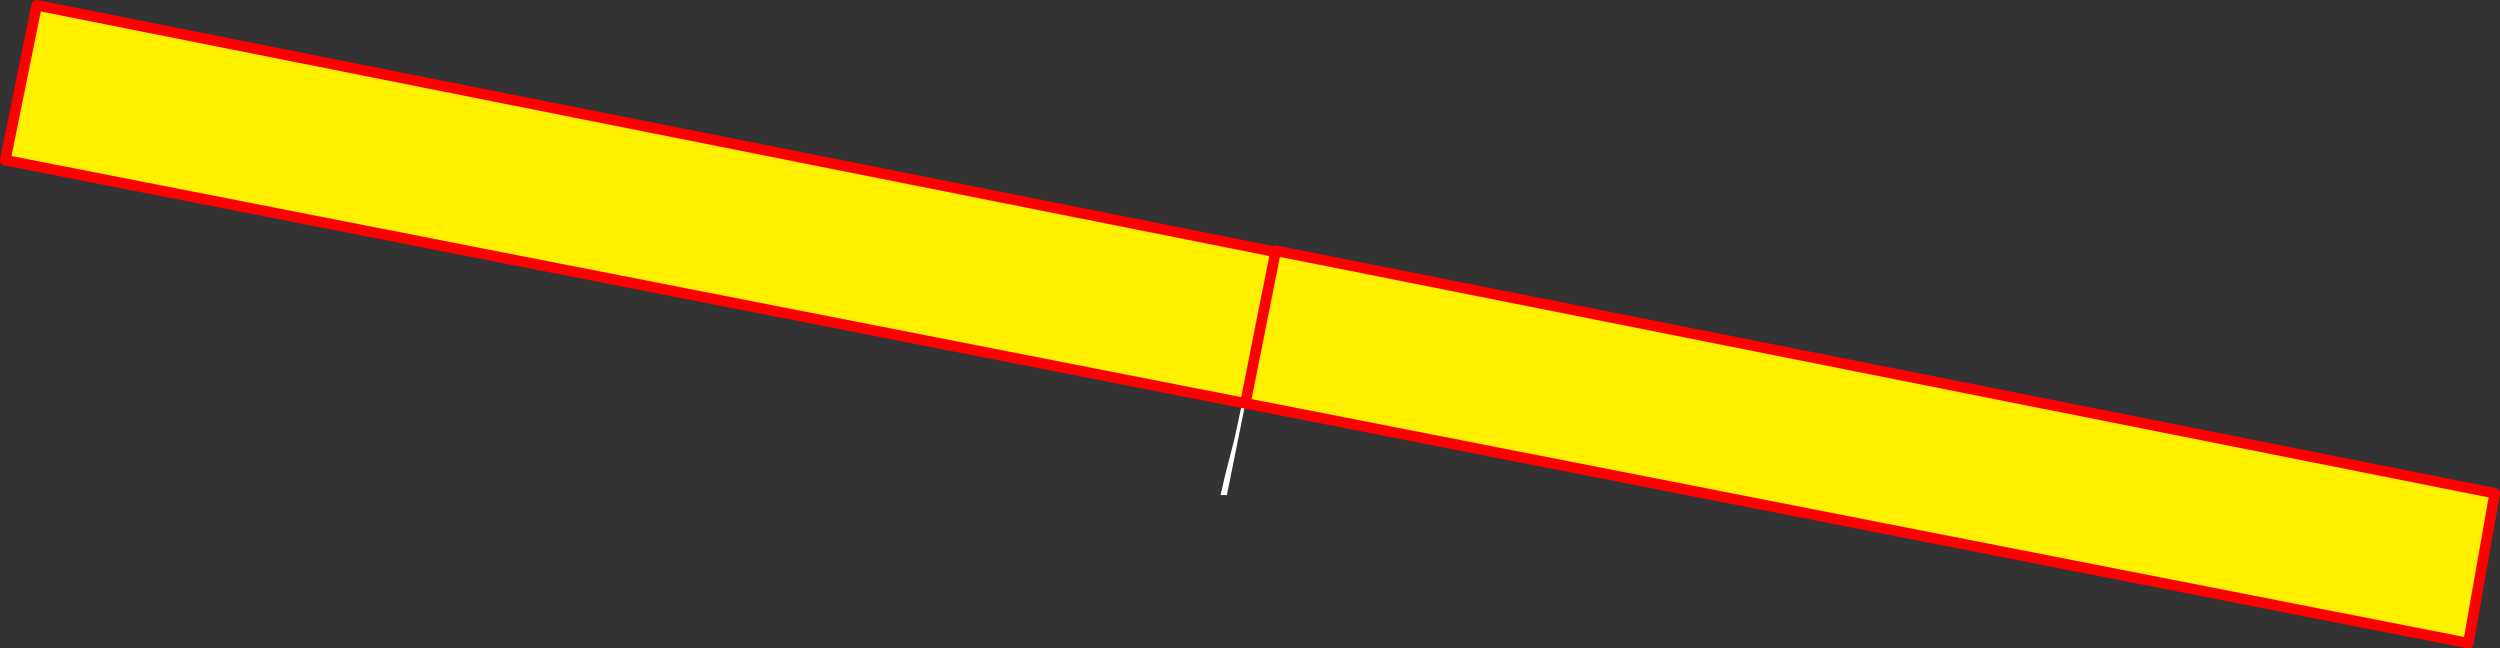 <?xml version="1.0" encoding="UTF-8" standalone="no"?>
<svg xmlns:xlink="http://www.w3.org/1999/xlink" height="122.85px" width="473.65px" xmlns="http://www.w3.org/2000/svg">
  <rect width="100%" height="100%" fill="#333333" stroke="none"/>
  <g transform="matrix(1.0, 0.0, 0.0, 1.0, 236.8, 61.4)">
    <path d="M4.55 -12.1 L3.75 -11.3 Q3.25 -10.45 3.25 -9.45 1.65 -3.4 0.55 2.95 L-0.15 7.15 -0.2 7.75 -1.45 14.9 -235.8 -31.05 -229.85 -60.4 2.25 -14.2 4.85 -13.65 4.55 -12.1 4.85 -13.65 4.9 -13.9 235.85 32.05 230.85 60.45 -0.85 15.0 4.55 -12.1" fill="#fff000" fill-rule="evenodd" stroke="none"/>
    <path d="M-1.45 14.9 L-0.2 7.75 -0.15 7.15 0.55 2.95 Q1.65 -3.4 3.25 -9.45 3.25 -10.45 3.75 -11.3 L4.55 -12.1 -0.85 15.0 -4.35 32.4 -5.55 32.4 -4.75 28.9 -2.9 21.65 -1.45 14.9 -0.85 15.0 -1.45 14.9" fill="#ffffff" fill-rule="evenodd" stroke="none"/>
    <path d="M4.55 -12.1 L4.85 -13.65 2.25 -14.2 -229.85 -60.4 -235.8 -31.05 -1.45 14.9 -0.85 15.0 4.55 -12.1 M4.85 -13.65 L4.9 -13.9 235.85 32.05 230.85 60.45 -0.85 15.0" fill="none" stroke="#ff0000" stroke-linecap="round" stroke-linejoin="round" stroke-width="2.0"/>
  </g>
</svg>
